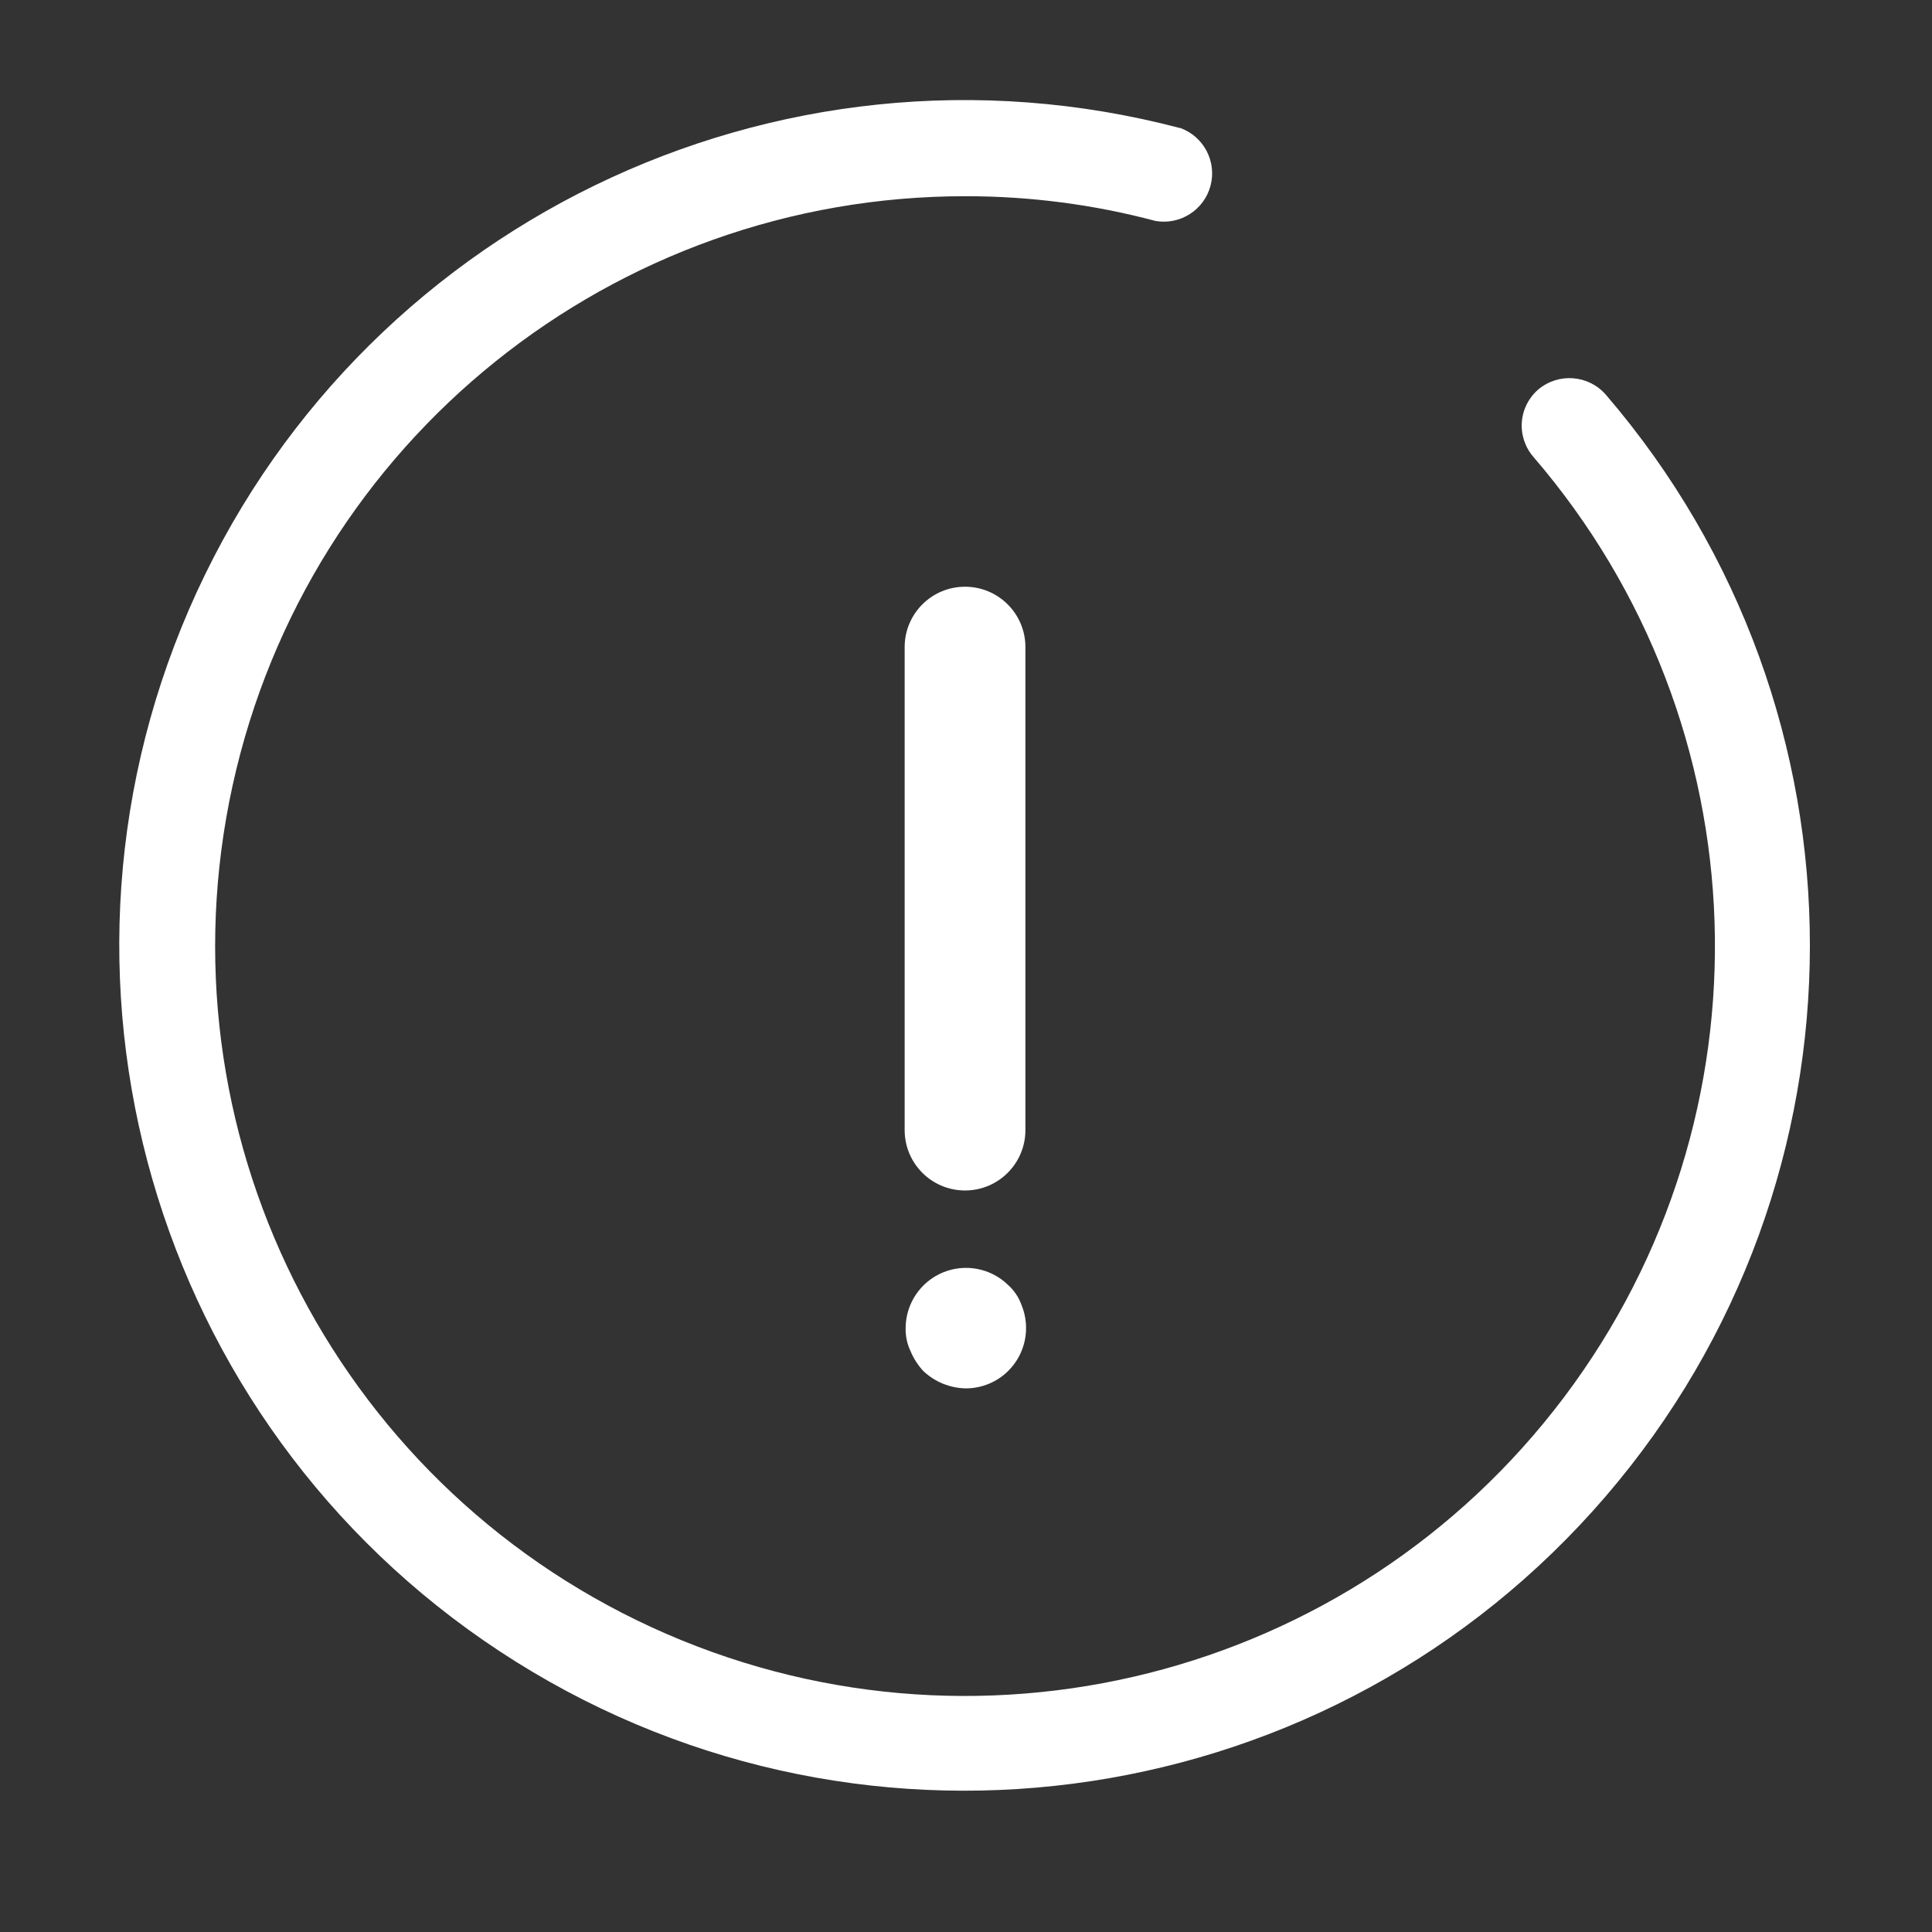 <svg xmlns="http://www.w3.org/2000/svg" width="32" height="32" viewBox="0 0 32 32">
    <rect x="0" y="0" width="32" height="32" fill="#333333" stroke="none"/>
    <g fill="none" fill-rule="evenodd">
        <path d="M0 0H32V32H0z"/>
        <path fill="#FFF" fill-rule="nonzero" d="M19.54 2.12C12.85.36 5.876 3.75 3.128 10.1c-2.747 6.35-.444 13.754 5.42 17.425 5.864 3.672 13.531 2.509 18.043-2.736 4.512-5.245 4.516-13 .009-18.249-.286-.331-.785-.371-1.12-.09-.16.137-.259.333-.274.543-.015.21.055.418.194.577 3.808 4.427 4.019 10.908.505 15.573-3.513 4.664-9.8 6.25-15.107 3.812-5.305-2.438-8.196-8.243-6.945-13.947C5.105 7.304 10.161 3.243 16 3.25c1.06 0 2.116.137 3.14.41.408.07.803-.182.91-.583.106-.4-.11-.815-.5-.957h-.01z"/>
        <path fill="#FFF" fill-rule="nonzero" d="M16 22.996c-.264-.004-.518-.107-.71-.29-.088-.097-.16-.209-.21-.33-.056-.119-.083-.249-.08-.38.002-.402.244-.764.615-.919.37-.155.798-.072 1.085.209.1.09.175.204.22.33.154.374.067.805-.22 1.09-.186.185-.437.289-.7.29zM14.984 18.718v-8c0-.552.447-1 1-1 .552 0 1 .448 1 1v8c0 .552-.448 1-1 1-.553 0-1-.448-1-1z"/>
    </g>
</svg>
